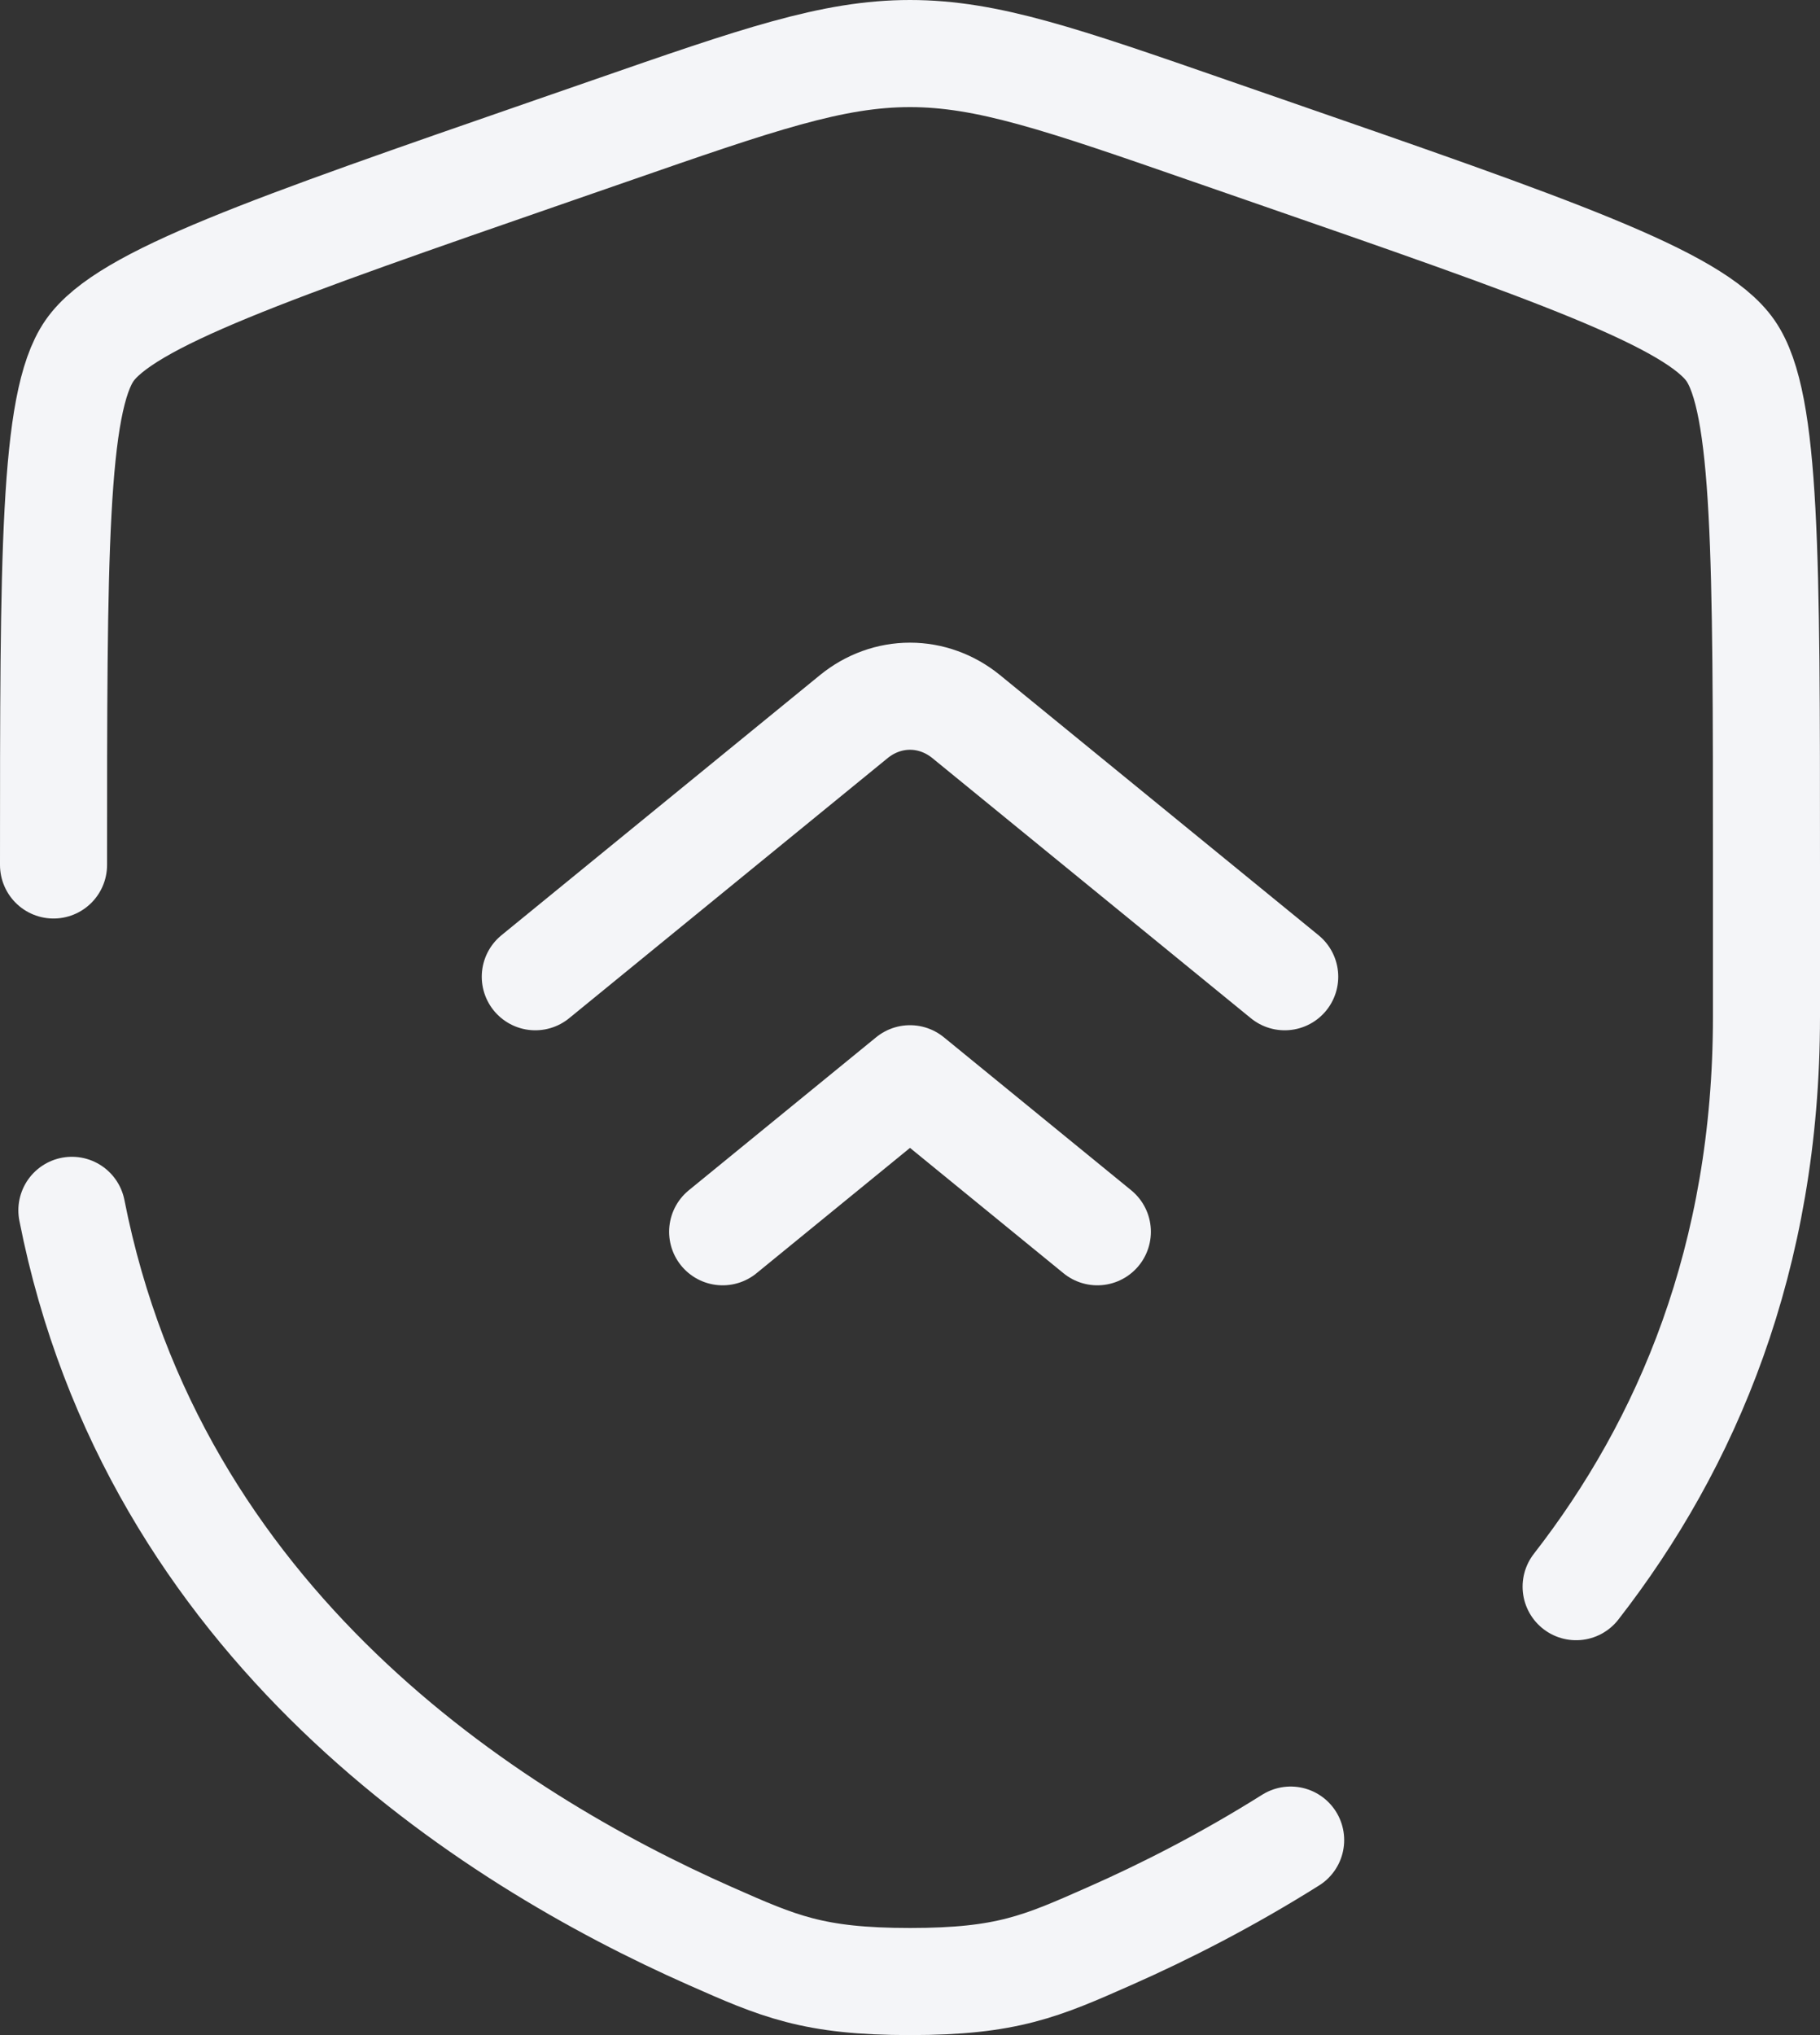 <?xml version="1.0" encoding="UTF-8"?> <svg xmlns="http://www.w3.org/2000/svg" width="34" height="38" viewBox="0 0 34 38" fill="none"><rect x="0" y="0" width="34" height="38" fill="#333333" stroke="none"/><path d="M24 18.238L18.05 13.381C17.747 13.134 17.379 13 17 13C16.621 13 16.253 13.134 15.95 13.381L10 18.238M20.5 23L17 20.143L13.5 23" stroke="#F4F5F8" stroke-width="2" stroke-linecap="round" stroke-linejoin="round"></path><path d="M1 16.151C1 10.394 1 7.516 1.672 6.548C2.342 5.581 5.014 4.654 10.36 2.802L11.379 2.449C14.164 1.482 15.556 1 17 1C18.442 1 19.836 1.482 22.621 2.449L23.64 2.802C28.986 4.654 31.658 5.581 32.328 6.548C33 7.516 33 10.396 33 16.151V18.984C33 23.493 31.512 26.97 29.444 29.627M1.343 22.6C2.867 30.336 9.135 34.323 13.265 36.149C14.547 36.716 15.188 37 17 37C18.813 37 19.453 36.716 20.735 36.149C21.764 35.695 22.924 35.105 24.111 34.359" stroke="#F4F5F8" stroke-width="2" stroke-linecap="round"></path></svg> 